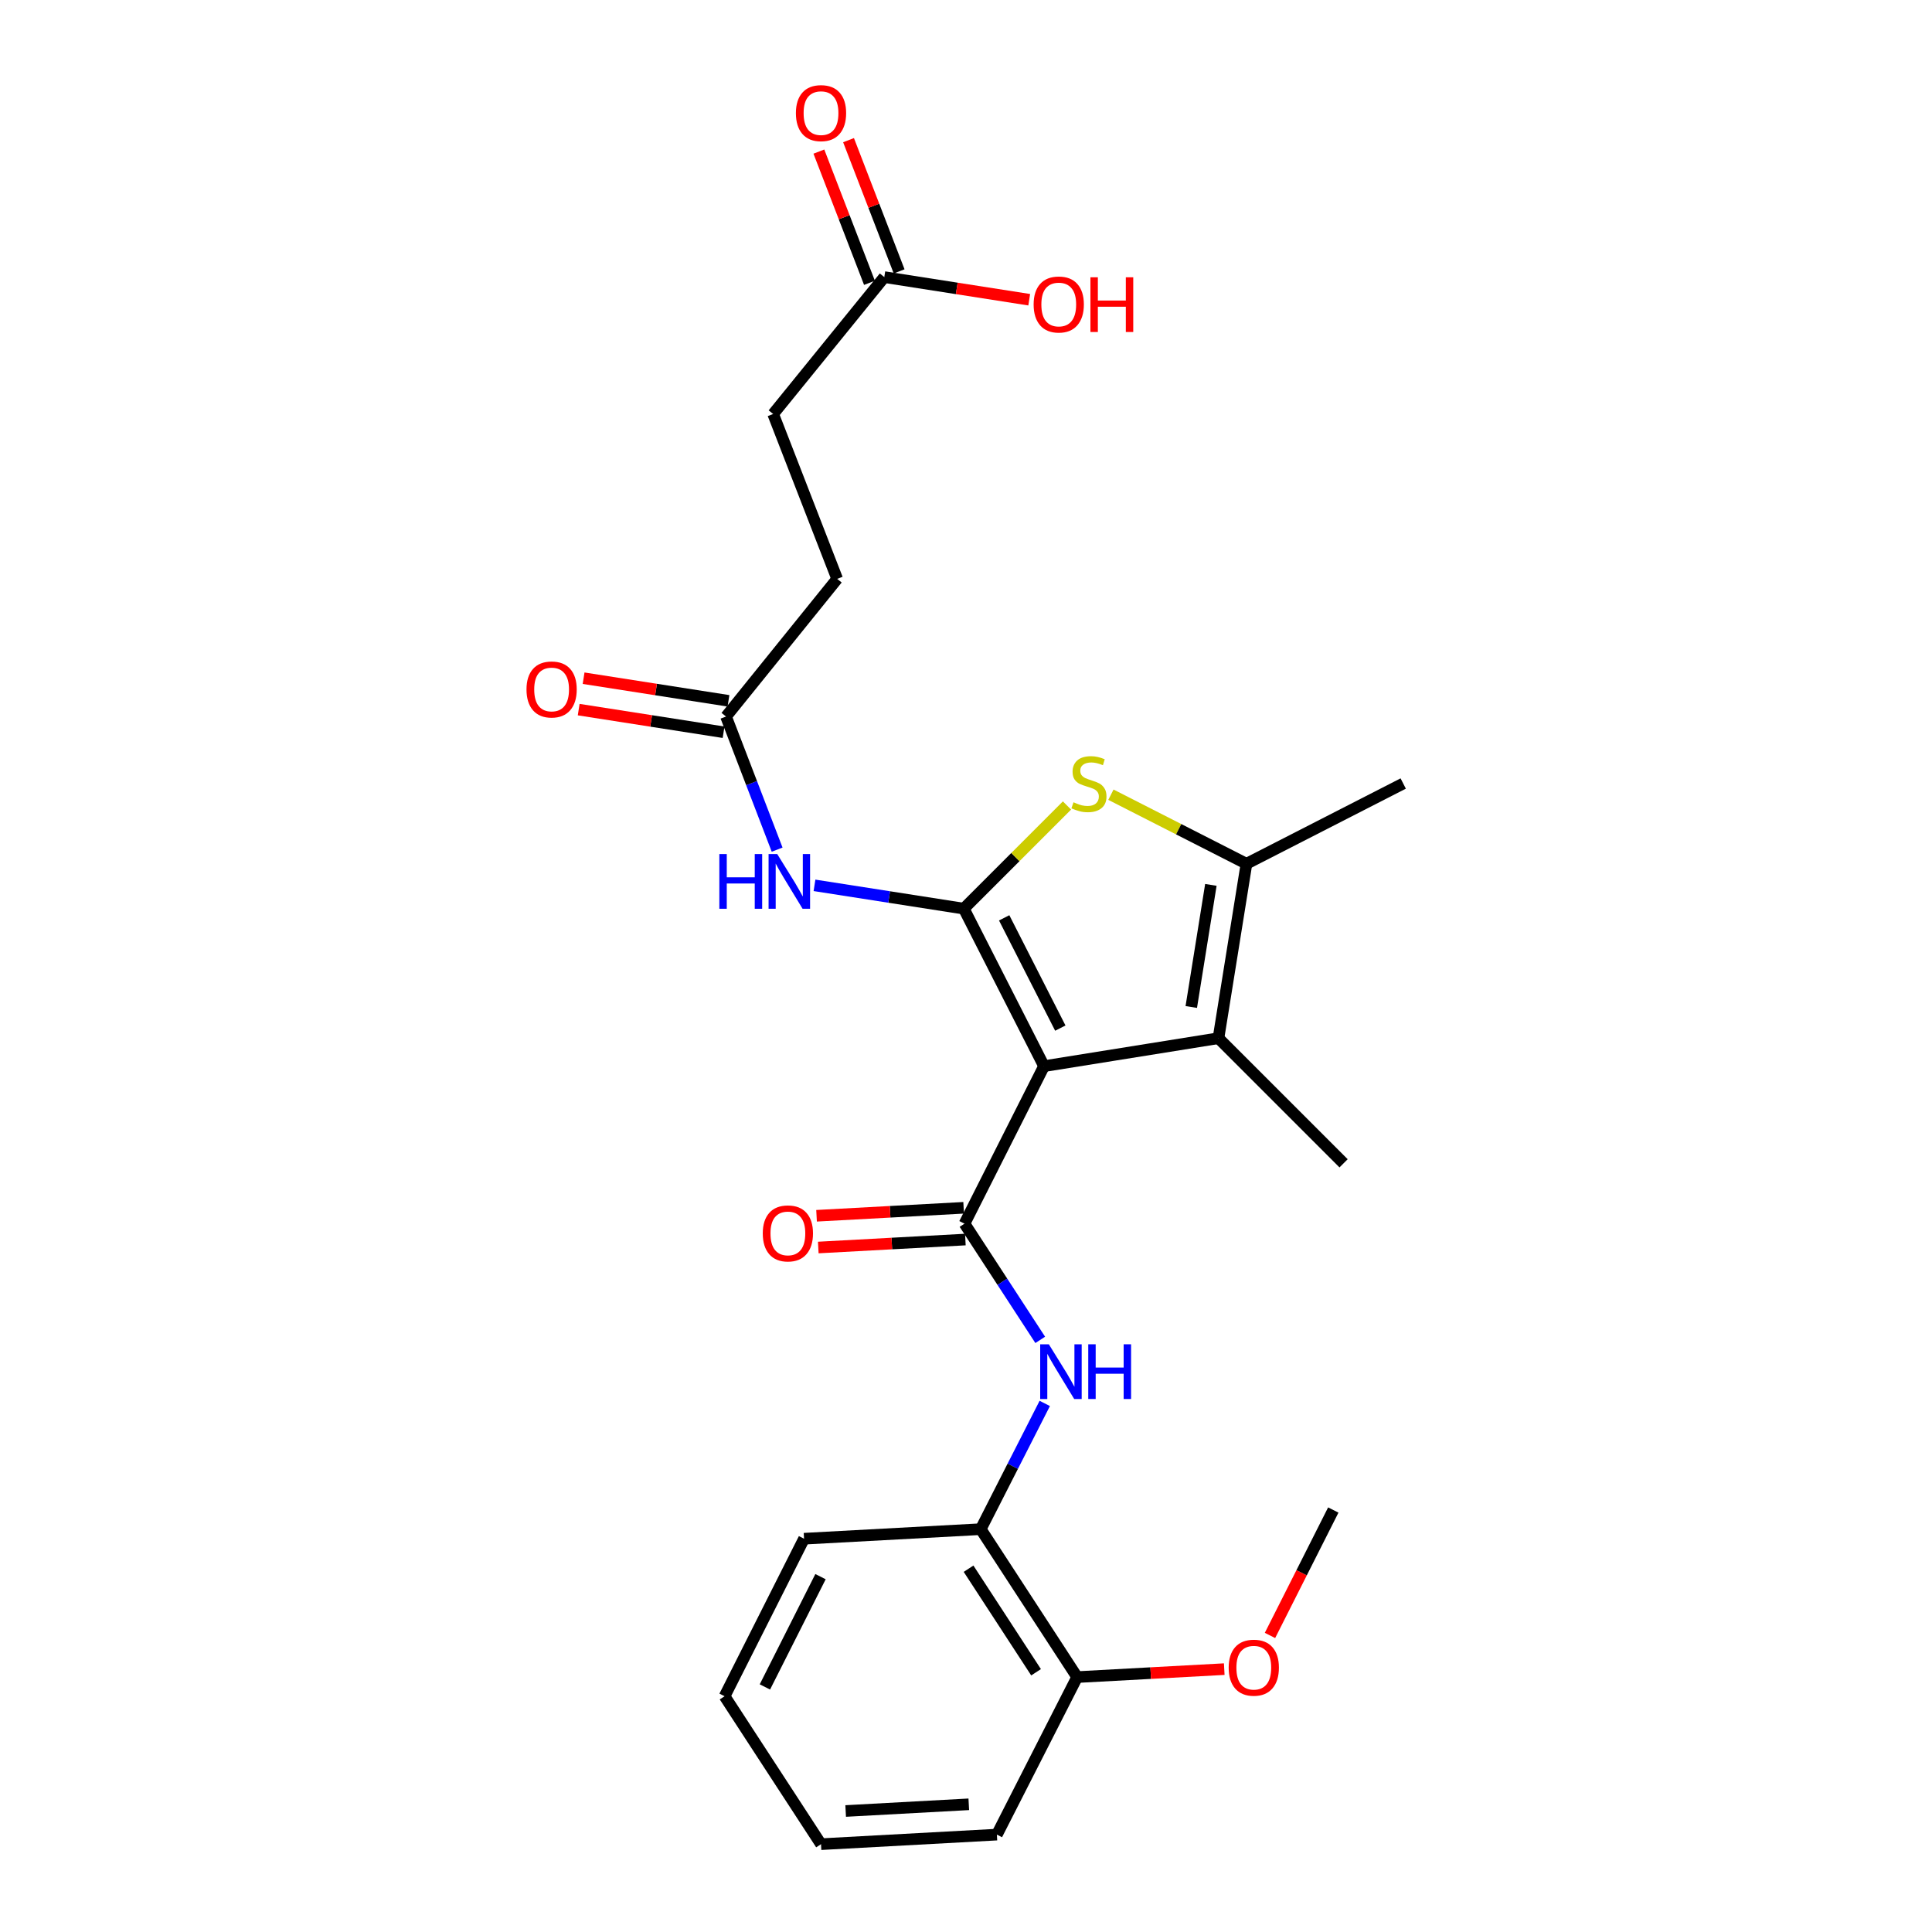 <?xml version='1.0' encoding='iso-8859-1'?>
<svg version='1.1' baseProfile='full'
              xmlns='http://www.w3.org/2000/svg'
                      xmlns:rdkit='http://www.rdkit.org/xml'
                      xmlns:xlink='http://www.w3.org/1999/xlink'
                  xml:space='preserve'
width='1000px' height='1000px' viewBox='0 0 1000 1000'>
<!-- END OF HEADER -->
<rect style='opacity:1.0;fill:#FFFFFF;stroke:none' width='1000' height='1000' x='0' y='0'> </rect>
<path class='bond-0' d='M 540.382,551.843 L 498.869,470.315' style='fill:none;fill-rule:evenodd;stroke:#000000;stroke-width:6px;stroke-linecap:butt;stroke-linejoin:miter;stroke-opacity:1' />
<path class='bond-0' d='M 548.819,532.147 L 519.76,475.077' style='fill:none;fill-rule:evenodd;stroke:#000000;stroke-width:6px;stroke-linecap:butt;stroke-linejoin:miter;stroke-opacity:1' />
<path class='bond-1' d='M 540.382,551.843 L 499.225,633.371' style='fill:none;fill-rule:evenodd;stroke:#000000;stroke-width:6px;stroke-linecap:butt;stroke-linejoin:miter;stroke-opacity:1' />
<path class='bond-3' d='M 540.382,551.843 L 630.677,537.371' style='fill:none;fill-rule:evenodd;stroke:#000000;stroke-width:6px;stroke-linecap:butt;stroke-linejoin:miter;stroke-opacity:1' />
<path class='bond-2' d='M 498.869,470.315 L 525.569,443.614' style='fill:none;fill-rule:evenodd;stroke:#000000;stroke-width:6px;stroke-linecap:butt;stroke-linejoin:miter;stroke-opacity:1' />
<path class='bond-2' d='M 525.569,443.614 L 552.269,416.914' style='fill:none;fill-rule:evenodd;stroke:#CCCC00;stroke-width:6px;stroke-linecap:butt;stroke-linejoin:miter;stroke-opacity:1' />
<path class='bond-5' d='M 498.869,470.315 L 460.225,464.283' style='fill:none;fill-rule:evenodd;stroke:#000000;stroke-width:6px;stroke-linecap:butt;stroke-linejoin:miter;stroke-opacity:1' />
<path class='bond-5' d='M 460.225,464.283 L 421.58,458.251' style='fill:none;fill-rule:evenodd;stroke:#0000FF;stroke-width:6px;stroke-linecap:butt;stroke-linejoin:miter;stroke-opacity:1' />
<path class='bond-6' d='M 499.225,633.371 L 518.824,663.443' style='fill:none;fill-rule:evenodd;stroke:#000000;stroke-width:6px;stroke-linecap:butt;stroke-linejoin:miter;stroke-opacity:1' />
<path class='bond-6' d='M 518.824,663.443 L 538.423,693.516' style='fill:none;fill-rule:evenodd;stroke:#0000FF;stroke-width:6px;stroke-linecap:butt;stroke-linejoin:miter;stroke-opacity:1' />
<path class='bond-9' d='M 498.78,625.155 L 460.715,627.218' style='fill:none;fill-rule:evenodd;stroke:#000000;stroke-width:6px;stroke-linecap:butt;stroke-linejoin:miter;stroke-opacity:1' />
<path class='bond-9' d='M 460.715,627.218 L 422.649,629.281' style='fill:none;fill-rule:evenodd;stroke:#FF0000;stroke-width:6px;stroke-linecap:butt;stroke-linejoin:miter;stroke-opacity:1' />
<path class='bond-9' d='M 499.67,641.586 L 461.605,643.649' style='fill:none;fill-rule:evenodd;stroke:#000000;stroke-width:6px;stroke-linecap:butt;stroke-linejoin:miter;stroke-opacity:1' />
<path class='bond-9' d='M 461.605,643.649 L 423.54,645.713' style='fill:none;fill-rule:evenodd;stroke:#FF0000;stroke-width:6px;stroke-linecap:butt;stroke-linejoin:miter;stroke-opacity:1' />
<path class='bond-25' d='M 575.007,411.335 L 610.087,429.205' style='fill:none;fill-rule:evenodd;stroke:#CCCC00;stroke-width:6px;stroke-linecap:butt;stroke-linejoin:miter;stroke-opacity:1' />
<path class='bond-25' d='M 610.087,429.205 L 645.167,447.076' style='fill:none;fill-rule:evenodd;stroke:#000000;stroke-width:6px;stroke-linecap:butt;stroke-linejoin:miter;stroke-opacity:1' />
<path class='bond-4' d='M 630.677,537.371 L 645.167,447.076' style='fill:none;fill-rule:evenodd;stroke:#000000;stroke-width:6px;stroke-linecap:butt;stroke-linejoin:miter;stroke-opacity:1' />
<path class='bond-4' d='M 616.603,521.219 L 626.746,458.013' style='fill:none;fill-rule:evenodd;stroke:#000000;stroke-width:6px;stroke-linecap:butt;stroke-linejoin:miter;stroke-opacity:1' />
<path class='bond-17' d='M 630.677,537.371 L 695.439,602.133' style='fill:none;fill-rule:evenodd;stroke:#000000;stroke-width:6px;stroke-linecap:butt;stroke-linejoin:miter;stroke-opacity:1' />
<path class='bond-18' d='M 645.167,447.076 L 726.302,405.544' style='fill:none;fill-rule:evenodd;stroke:#000000;stroke-width:6px;stroke-linecap:butt;stroke-linejoin:miter;stroke-opacity:1' />
<path class='bond-7' d='M 402.241,439.773 L 389.016,405.325' style='fill:none;fill-rule:evenodd;stroke:#0000FF;stroke-width:6px;stroke-linecap:butt;stroke-linejoin:miter;stroke-opacity:1' />
<path class='bond-7' d='M 389.016,405.325 L 375.791,370.878' style='fill:none;fill-rule:evenodd;stroke:#000000;stroke-width:6px;stroke-linecap:butt;stroke-linejoin:miter;stroke-opacity:1' />
<path class='bond-8' d='M 540.765,726.409 L 524.196,758.949' style='fill:none;fill-rule:evenodd;stroke:#0000FF;stroke-width:6px;stroke-linecap:butt;stroke-linejoin:miter;stroke-opacity:1' />
<path class='bond-8' d='M 524.196,758.949 L 507.627,791.49' style='fill:none;fill-rule:evenodd;stroke:#000000;stroke-width:6px;stroke-linecap:butt;stroke-linejoin:miter;stroke-opacity:1' />
<path class='bond-12' d='M 377.06,362.749 L 339.564,356.894' style='fill:none;fill-rule:evenodd;stroke:#000000;stroke-width:6px;stroke-linecap:butt;stroke-linejoin:miter;stroke-opacity:1' />
<path class='bond-12' d='M 339.564,356.894 L 302.068,351.038' style='fill:none;fill-rule:evenodd;stroke:#FF0000;stroke-width:6px;stroke-linecap:butt;stroke-linejoin:miter;stroke-opacity:1' />
<path class='bond-12' d='M 374.521,379.007 L 337.025,373.152' style='fill:none;fill-rule:evenodd;stroke:#000000;stroke-width:6px;stroke-linecap:butt;stroke-linejoin:miter;stroke-opacity:1' />
<path class='bond-12' d='M 337.025,373.152 L 299.529,367.297' style='fill:none;fill-rule:evenodd;stroke:#FF0000;stroke-width:6px;stroke-linecap:butt;stroke-linejoin:miter;stroke-opacity:1' />
<path class='bond-14' d='M 375.791,370.878 L 433.321,299.626' style='fill:none;fill-rule:evenodd;stroke:#000000;stroke-width:6px;stroke-linecap:butt;stroke-linejoin:miter;stroke-opacity:1' />
<path class='bond-11' d='M 507.627,791.49 L 557.532,868.063' style='fill:none;fill-rule:evenodd;stroke:#000000;stroke-width:6px;stroke-linecap:butt;stroke-linejoin:miter;stroke-opacity:1' />
<path class='bond-11' d='M 501.326,811.961 L 536.261,865.562' style='fill:none;fill-rule:evenodd;stroke:#000000;stroke-width:6px;stroke-linecap:butt;stroke-linejoin:miter;stroke-opacity:1' />
<path class='bond-20' d='M 507.627,791.49 L 416.171,796.435' style='fill:none;fill-rule:evenodd;stroke:#000000;stroke-width:6px;stroke-linecap:butt;stroke-linejoin:miter;stroke-opacity:1' />
<path class='bond-10' d='M 457.712,143.426 L 400.181,214.285' style='fill:none;fill-rule:evenodd;stroke:#000000;stroke-width:6px;stroke-linecap:butt;stroke-linejoin:miter;stroke-opacity:1' />
<path class='bond-13' d='M 465.388,140.466 L 452.295,106.506' style='fill:none;fill-rule:evenodd;stroke:#000000;stroke-width:6px;stroke-linecap:butt;stroke-linejoin:miter;stroke-opacity:1' />
<path class='bond-13' d='M 452.295,106.506 L 439.201,72.546' style='fill:none;fill-rule:evenodd;stroke:#FF0000;stroke-width:6px;stroke-linecap:butt;stroke-linejoin:miter;stroke-opacity:1' />
<path class='bond-13' d='M 450.035,146.386 L 436.941,112.426' style='fill:none;fill-rule:evenodd;stroke:#000000;stroke-width:6px;stroke-linecap:butt;stroke-linejoin:miter;stroke-opacity:1' />
<path class='bond-13' d='M 436.941,112.426 L 423.848,78.466' style='fill:none;fill-rule:evenodd;stroke:#FF0000;stroke-width:6px;stroke-linecap:butt;stroke-linejoin:miter;stroke-opacity:1' />
<path class='bond-16' d='M 457.712,143.426 L 495.217,149.282' style='fill:none;fill-rule:evenodd;stroke:#000000;stroke-width:6px;stroke-linecap:butt;stroke-linejoin:miter;stroke-opacity:1' />
<path class='bond-16' d='M 495.217,149.282 L 532.722,155.137' style='fill:none;fill-rule:evenodd;stroke:#FF0000;stroke-width:6px;stroke-linecap:butt;stroke-linejoin:miter;stroke-opacity:1' />
<path class='bond-19' d='M 557.532,868.063 L 595.602,865.999' style='fill:none;fill-rule:evenodd;stroke:#000000;stroke-width:6px;stroke-linecap:butt;stroke-linejoin:miter;stroke-opacity:1' />
<path class='bond-19' d='M 595.602,865.999 L 633.672,863.936' style='fill:none;fill-rule:evenodd;stroke:#FF0000;stroke-width:6px;stroke-linecap:butt;stroke-linejoin:miter;stroke-opacity:1' />
<path class='bond-21' d='M 557.532,868.063 L 515.991,949.591' style='fill:none;fill-rule:evenodd;stroke:#000000;stroke-width:6px;stroke-linecap:butt;stroke-linejoin:miter;stroke-opacity:1' />
<path class='bond-15' d='M 433.321,299.626 L 400.181,214.285' style='fill:none;fill-rule:evenodd;stroke:#000000;stroke-width:6px;stroke-linecap:butt;stroke-linejoin:miter;stroke-opacity:1' />
<path class='bond-22' d='M 657.341,846.505 L 673.725,814.042' style='fill:none;fill-rule:evenodd;stroke:#FF0000;stroke-width:6px;stroke-linecap:butt;stroke-linejoin:miter;stroke-opacity:1' />
<path class='bond-22' d='M 673.725,814.042 L 690.109,781.58' style='fill:none;fill-rule:evenodd;stroke:#000000;stroke-width:6px;stroke-linecap:butt;stroke-linejoin:miter;stroke-opacity:1' />
<path class='bond-23' d='M 416.171,796.435 L 375.05,877.973' style='fill:none;fill-rule:evenodd;stroke:#000000;stroke-width:6px;stroke-linecap:butt;stroke-linejoin:miter;stroke-opacity:1' />
<path class='bond-23' d='M 424.695,816.076 L 395.911,873.152' style='fill:none;fill-rule:evenodd;stroke:#000000;stroke-width:6px;stroke-linecap:butt;stroke-linejoin:miter;stroke-opacity:1' />
<path class='bond-26' d='M 515.991,949.591 L 424.956,954.545' style='fill:none;fill-rule:evenodd;stroke:#000000;stroke-width:6px;stroke-linecap:butt;stroke-linejoin:miter;stroke-opacity:1' />
<path class='bond-26' d='M 501.442,933.903 L 437.717,937.371' style='fill:none;fill-rule:evenodd;stroke:#000000;stroke-width:6px;stroke-linecap:butt;stroke-linejoin:miter;stroke-opacity:1' />
<path class='bond-24' d='M 375.05,877.973 L 424.956,954.545' style='fill:none;fill-rule:evenodd;stroke:#000000;stroke-width:6px;stroke-linecap:butt;stroke-linejoin:miter;stroke-opacity:1' />
<path  class='atom-3' d='M 555.639 415.264
Q 555.959 415.384, 557.279 415.944
Q 558.599 416.504, 560.039 416.864
Q 561.519 417.184, 562.959 417.184
Q 565.639 417.184, 567.199 415.904
Q 568.759 414.584, 568.759 412.304
Q 568.759 410.744, 567.959 409.784
Q 567.199 408.824, 565.999 408.304
Q 564.799 407.784, 562.799 407.184
Q 560.279 406.424, 558.759 405.704
Q 557.279 404.984, 556.199 403.464
Q 555.159 401.944, 555.159 399.384
Q 555.159 395.824, 557.559 393.624
Q 559.999 391.424, 564.799 391.424
Q 568.079 391.424, 571.799 392.984
L 570.879 396.064
Q 567.479 394.664, 564.919 394.664
Q 562.159 394.664, 560.639 395.824
Q 559.119 396.944, 559.159 398.904
Q 559.159 400.424, 559.919 401.344
Q 560.719 402.264, 561.839 402.784
Q 562.999 403.304, 564.919 403.904
Q 567.479 404.704, 568.999 405.504
Q 570.519 406.304, 571.599 407.944
Q 572.719 409.544, 572.719 412.304
Q 572.719 416.224, 570.079 418.344
Q 567.479 420.424, 563.119 420.424
Q 560.599 420.424, 558.679 419.864
Q 556.799 419.344, 554.559 418.424
L 555.639 415.264
' fill='#CCCC00'/>
<path  class='atom-6' d='M 372.335 442.058
L 376.175 442.058
L 376.175 454.098
L 390.655 454.098
L 390.655 442.058
L 394.495 442.058
L 394.495 470.378
L 390.655 470.378
L 390.655 457.298
L 376.175 457.298
L 376.175 470.378
L 372.335 470.378
L 372.335 442.058
' fill='#0000FF'/>
<path  class='atom-6' d='M 402.295 442.058
L 411.575 457.058
Q 412.495 458.538, 413.975 461.218
Q 415.455 463.898, 415.535 464.058
L 415.535 442.058
L 419.295 442.058
L 419.295 470.378
L 415.415 470.378
L 405.455 453.978
Q 404.295 452.058, 403.055 449.858
Q 401.855 447.658, 401.495 446.978
L 401.495 470.378
L 397.815 470.378
L 397.815 442.058
L 402.295 442.058
' fill='#0000FF'/>
<path  class='atom-7' d='M 542.88 695.802
L 552.16 710.802
Q 553.08 712.282, 554.56 714.962
Q 556.04 717.642, 556.12 717.802
L 556.12 695.802
L 559.88 695.802
L 559.88 724.122
L 556 724.122
L 546.04 707.722
Q 544.88 705.802, 543.64 703.602
Q 542.44 701.402, 542.08 700.722
L 542.08 724.122
L 538.4 724.122
L 538.4 695.802
L 542.88 695.802
' fill='#0000FF'/>
<path  class='atom-7' d='M 563.28 695.802
L 567.12 695.802
L 567.12 707.842
L 581.6 707.842
L 581.6 695.802
L 585.44 695.802
L 585.44 724.122
L 581.6 724.122
L 581.6 711.042
L 567.12 711.042
L 567.12 724.122
L 563.28 724.122
L 563.28 695.802
' fill='#0000FF'/>
<path  class='atom-10' d='M 394.806 638.406
Q 394.806 631.606, 398.166 627.806
Q 401.526 624.006, 407.806 624.006
Q 414.086 624.006, 417.446 627.806
Q 420.806 631.606, 420.806 638.406
Q 420.806 645.286, 417.406 649.206
Q 414.006 653.086, 407.806 653.086
Q 401.566 653.086, 398.166 649.206
Q 394.806 645.326, 394.806 638.406
M 407.806 649.886
Q 412.126 649.886, 414.446 647.006
Q 416.806 644.086, 416.806 638.406
Q 416.806 632.846, 414.446 630.046
Q 412.126 627.206, 407.806 627.206
Q 403.486 627.206, 401.126 630.006
Q 398.806 632.806, 398.806 638.406
Q 398.806 644.126, 401.126 647.006
Q 403.486 649.886, 407.806 649.886
' fill='#FF0000'/>
<path  class='atom-13' d='M 272.514 356.861
Q 272.514 350.061, 275.874 346.261
Q 279.234 342.461, 285.514 342.461
Q 291.794 342.461, 295.154 346.261
Q 298.514 350.061, 298.514 356.861
Q 298.514 363.741, 295.114 367.661
Q 291.714 371.541, 285.514 371.541
Q 279.274 371.541, 275.874 367.661
Q 272.514 363.781, 272.514 356.861
M 285.514 368.341
Q 289.834 368.341, 292.154 365.461
Q 294.514 362.541, 294.514 356.861
Q 294.514 351.301, 292.154 348.501
Q 289.834 345.661, 285.514 345.661
Q 281.194 345.661, 278.834 348.461
Q 276.514 351.261, 276.514 356.861
Q 276.514 362.581, 278.834 365.461
Q 281.194 368.341, 285.514 368.341
' fill='#FF0000'/>
<path  class='atom-14' d='M 411.956 58.55
Q 411.956 51.75, 415.316 47.95
Q 418.676 44.15, 424.956 44.15
Q 431.236 44.15, 434.596 47.95
Q 437.956 51.75, 437.956 58.55
Q 437.956 65.43, 434.556 69.35
Q 431.156 73.23, 424.956 73.23
Q 418.716 73.23, 415.316 69.35
Q 411.956 65.47, 411.956 58.55
M 424.956 70.03
Q 429.276 70.03, 431.596 67.15
Q 433.956 64.23, 433.956 58.55
Q 433.956 52.99, 431.596 50.19
Q 429.276 47.35, 424.956 47.35
Q 420.636 47.35, 418.276 50.15
Q 415.956 52.95, 415.956 58.55
Q 415.956 64.27, 418.276 67.15
Q 420.636 70.03, 424.956 70.03
' fill='#FF0000'/>
<path  class='atom-17' d='M 535.007 157.603
Q 535.007 150.803, 538.367 147.003
Q 541.727 143.203, 548.007 143.203
Q 554.287 143.203, 557.647 147.003
Q 561.007 150.803, 561.007 157.603
Q 561.007 164.483, 557.607 168.403
Q 554.207 172.283, 548.007 172.283
Q 541.767 172.283, 538.367 168.403
Q 535.007 164.523, 535.007 157.603
M 548.007 169.083
Q 552.327 169.083, 554.647 166.203
Q 557.007 163.283, 557.007 157.603
Q 557.007 152.043, 554.647 149.243
Q 552.327 146.403, 548.007 146.403
Q 543.687 146.403, 541.327 149.203
Q 539.007 152.003, 539.007 157.603
Q 539.007 163.323, 541.327 166.203
Q 543.687 169.083, 548.007 169.083
' fill='#FF0000'/>
<path  class='atom-17' d='M 564.407 143.523
L 568.247 143.523
L 568.247 155.563
L 582.727 155.563
L 582.727 143.523
L 586.567 143.523
L 586.567 171.843
L 582.727 171.843
L 582.727 158.763
L 568.247 158.763
L 568.247 171.843
L 564.407 171.843
L 564.407 143.523
' fill='#FF0000'/>
<path  class='atom-20' d='M 635.961 863.188
Q 635.961 856.388, 639.321 852.588
Q 642.681 848.788, 648.961 848.788
Q 655.241 848.788, 658.601 852.588
Q 661.961 856.388, 661.961 863.188
Q 661.961 870.068, 658.561 873.988
Q 655.161 877.868, 648.961 877.868
Q 642.721 877.868, 639.321 873.988
Q 635.961 870.108, 635.961 863.188
M 648.961 874.668
Q 653.281 874.668, 655.601 871.788
Q 657.961 868.868, 657.961 863.188
Q 657.961 857.628, 655.601 854.828
Q 653.281 851.988, 648.961 851.988
Q 644.641 851.988, 642.281 854.788
Q 639.961 857.588, 639.961 863.188
Q 639.961 868.908, 642.281 871.788
Q 644.641 874.668, 648.961 874.668
' fill='#FF0000'/>
</svg>
